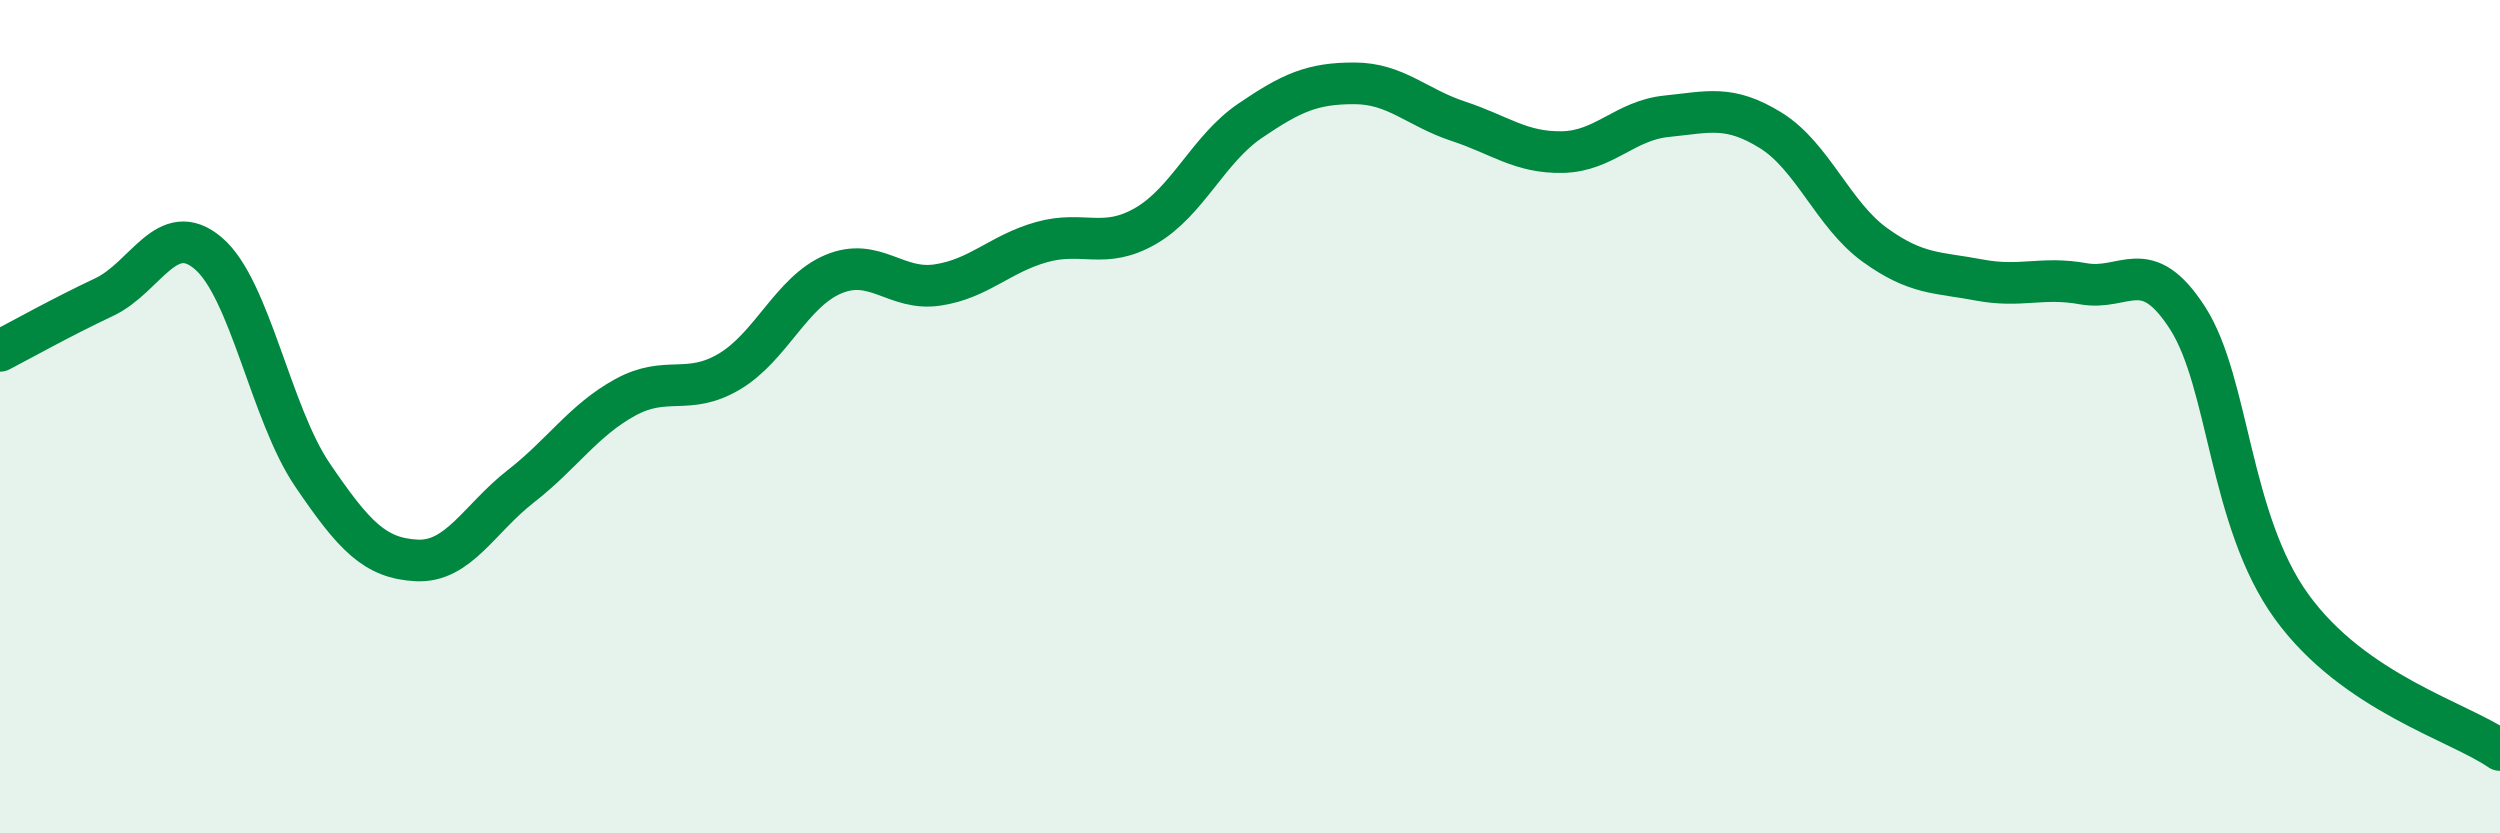 
    <svg width="60" height="20" viewBox="0 0 60 20" xmlns="http://www.w3.org/2000/svg">
      <path
        d="M 0,8.42 C 0.5,8.16 1.5,7.6 2.5,7.13 C 3.5,6.66 4,5.23 5,6.08 C 6,6.93 6.5,9.93 7.5,11.4 C 8.5,12.87 9,13.4 10,13.45 C 11,13.5 11.5,12.45 12.5,11.67 C 13.5,10.89 14,10.09 15,9.54 C 16,8.99 16.5,9.51 17.5,8.92 C 18.5,8.33 19,7 20,6.58 C 21,6.16 21.5,6.99 22.5,6.84 C 23.5,6.69 24,6.09 25,5.81 C 26,5.53 26.5,6 27.5,5.42 C 28.5,4.84 29,3.58 30,2.9 C 31,2.22 31.5,2 32.5,2 C 33.5,2 34,2.58 35,2.91 C 36,3.24 36.5,3.67 37.5,3.65 C 38.5,3.63 39,2.89 40,2.79 C 41,2.69 41.5,2.51 42.5,3.13 C 43.5,3.75 44,5.16 45,5.88 C 46,6.6 46.5,6.53 47.5,6.72 C 48.5,6.91 49,6.63 50,6.81 C 51,6.99 51.5,6.08 52.5,7.63 C 53.5,9.18 53.5,12.49 55,14.56 C 56.5,16.63 59,17.31 60,18L60 20L0 20Z"
        fill="#008740"
        opacity="0.1"
        stroke-linecap="round"
        stroke-linejoin="round"
      />
      <path
        d="M 0,8.42 C 0.5,8.16 1.5,7.6 2.5,7.13 C 3.5,6.66 4,5.23 5,6.08 C 6,6.93 6.5,9.93 7.5,11.4 C 8.5,12.87 9,13.4 10,13.45 C 11,13.5 11.5,12.45 12.5,11.67 C 13.5,10.89 14,10.09 15,9.54 C 16,8.99 16.5,9.51 17.5,8.92 C 18.5,8.33 19,7 20,6.58 C 21,6.16 21.5,6.99 22.5,6.84 C 23.5,6.69 24,6.09 25,5.81 C 26,5.53 26.5,6 27.5,5.42 C 28.5,4.84 29,3.58 30,2.9 C 31,2.22 31.5,2 32.5,2 C 33.5,2 34,2.58 35,2.91 C 36,3.24 36.5,3.67 37.5,3.65 C 38.5,3.63 39,2.89 40,2.79 C 41,2.69 41.5,2.51 42.5,3.13 C 43.5,3.75 44,5.16 45,5.88 C 46,6.6 46.5,6.53 47.5,6.72 C 48.5,6.91 49,6.63 50,6.81 C 51,6.99 51.5,6.08 52.5,7.63 C 53.5,9.18 53.5,12.49 55,14.56 C 56.5,16.63 59,17.31 60,18"
        stroke="#008740"
        stroke-width="1"
        fill="none"
        stroke-linecap="round"
        stroke-linejoin="round"
      />
    </svg>
  